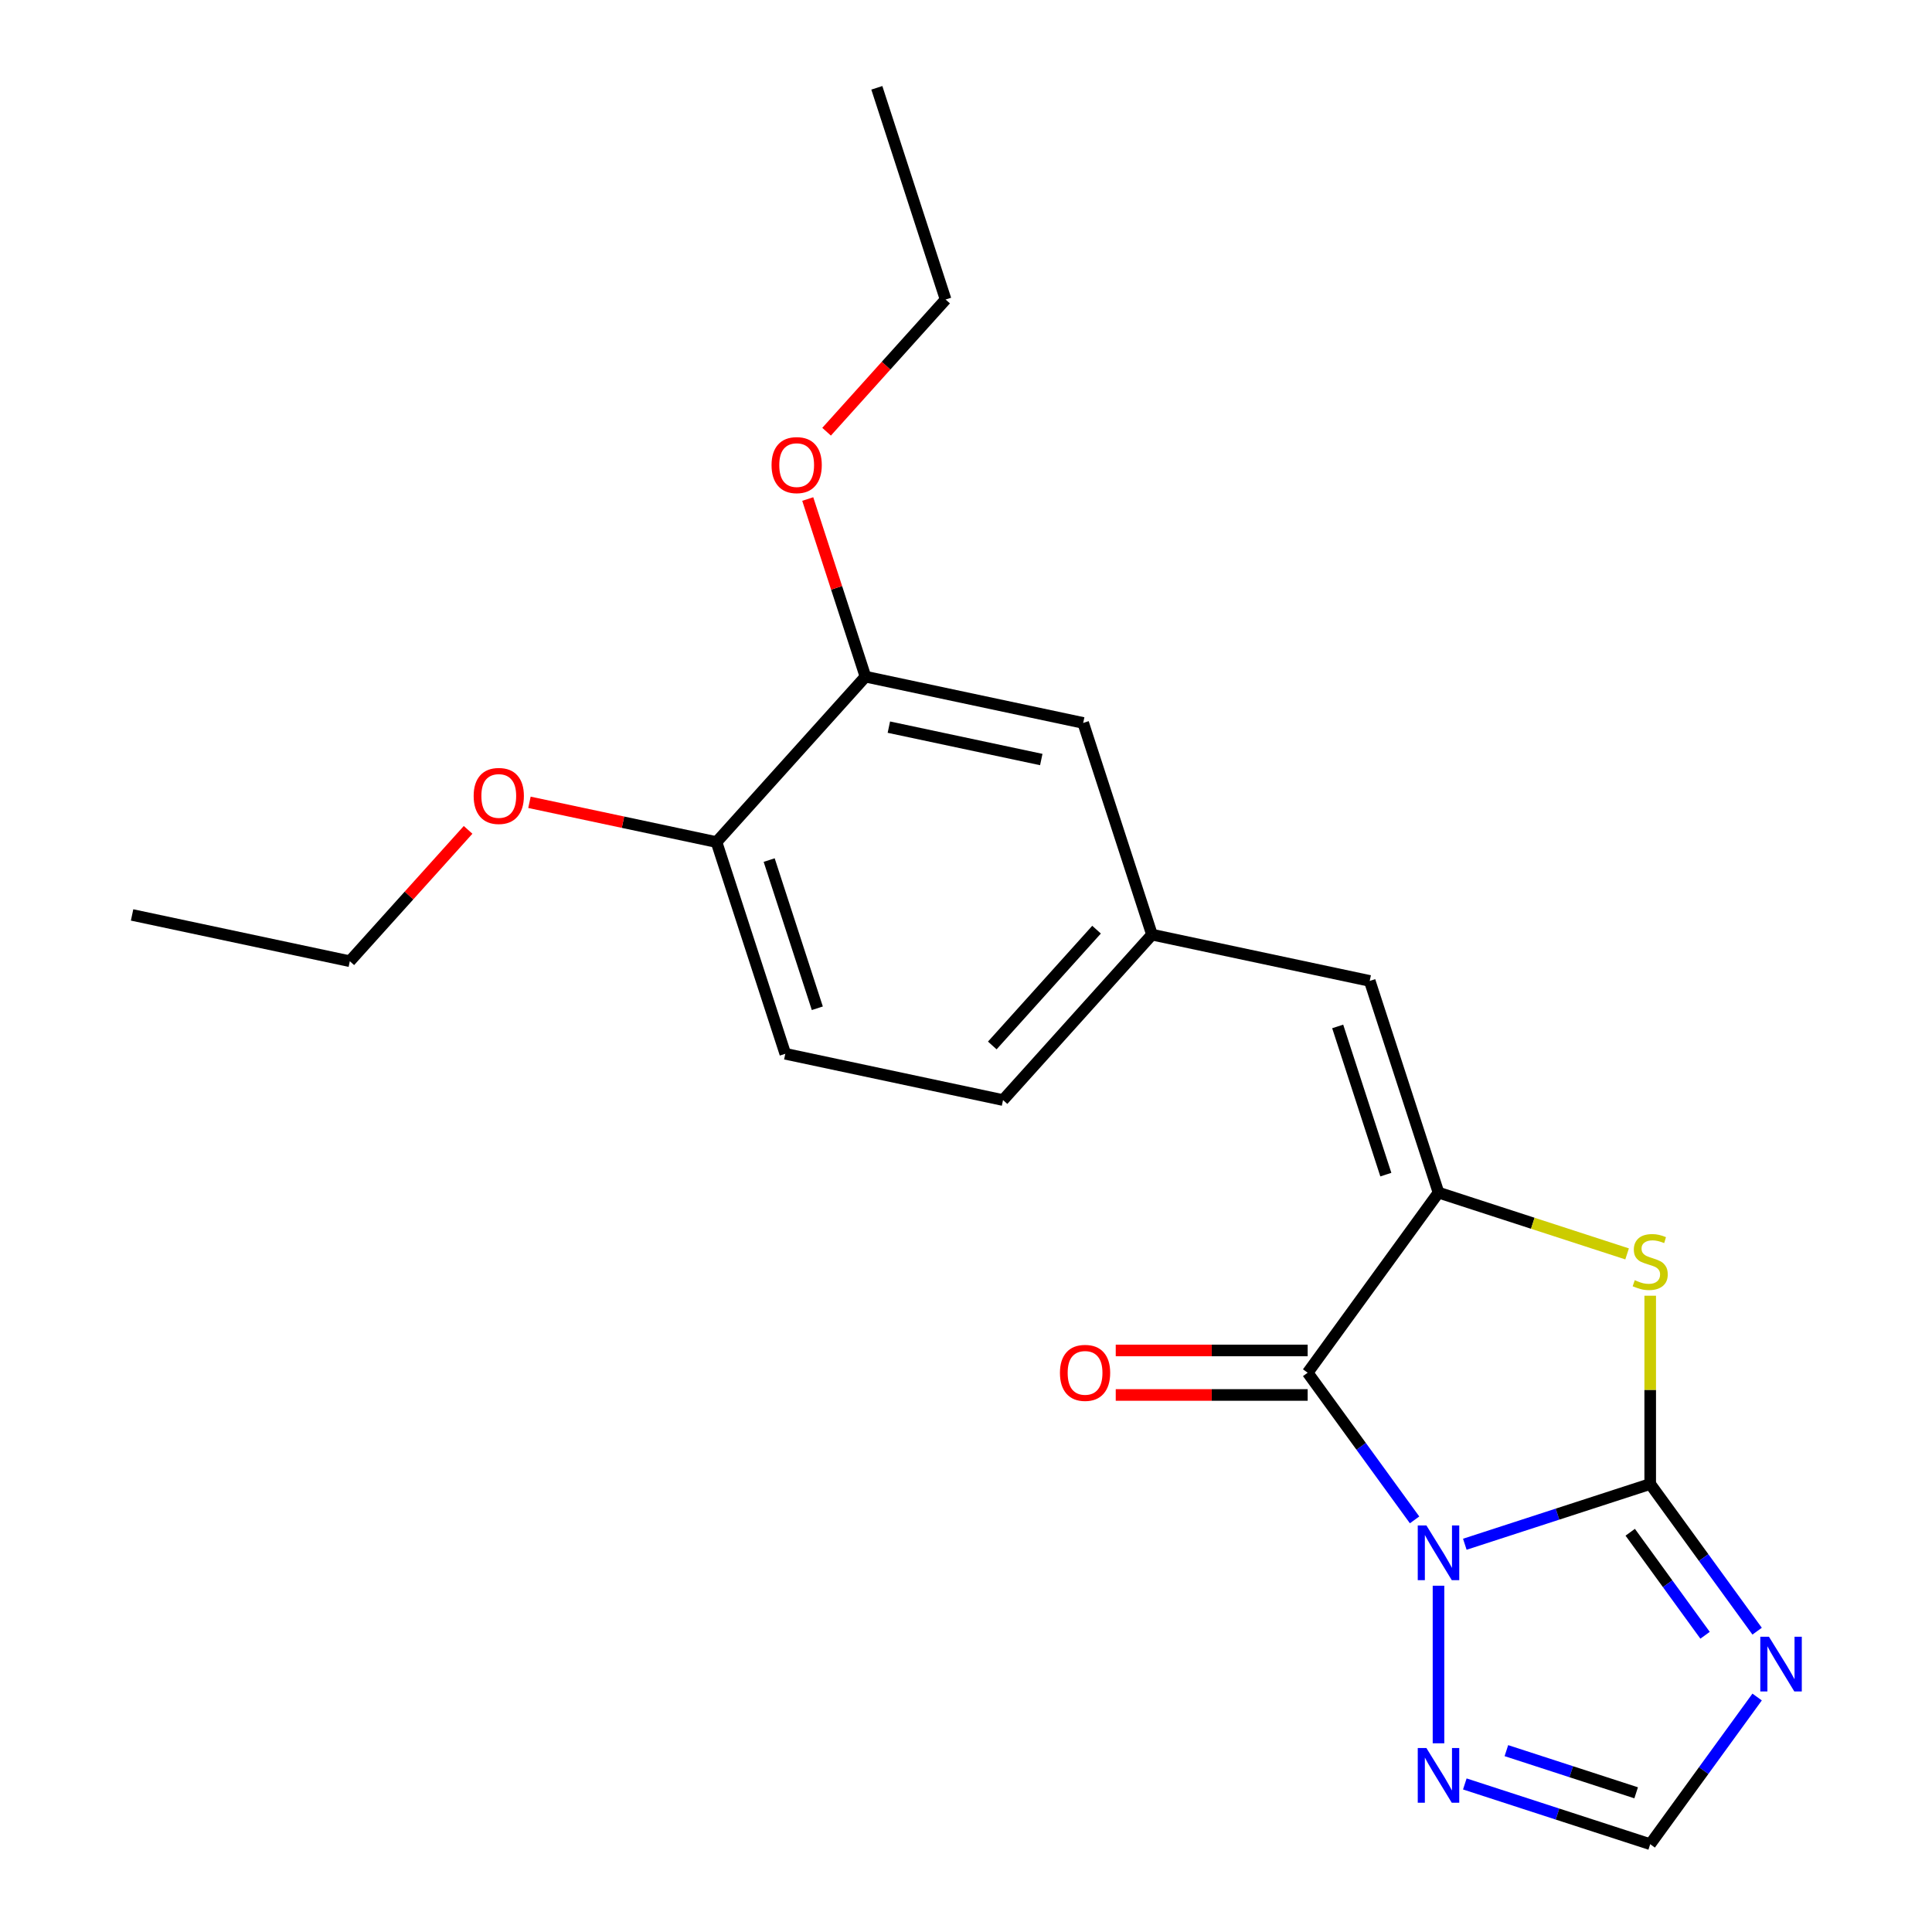 <?xml version='1.0' encoding='iso-8859-1'?>
<svg version='1.1' baseProfile='full'
              xmlns='http://www.w3.org/2000/svg'
                      xmlns:rdkit='http://www.rdkit.org/xml'
                      xmlns:xlink='http://www.w3.org/1999/xlink'
                  xml:space='preserve'
width='1000px' height='1000px' viewBox='0 0 1000 1000'>
<!-- END OF HEADER -->
<rect style='opacity:1.0;fill:#FFFFFF;stroke:none' width='1000' height='1000' x='0' y='0'> </rect>
<path class='bond-0' d='M 758.186,799.299 L 806.165,783.71' style='fill:none;fill-rule:evenodd;stroke:#0000FF;stroke-width:6px;stroke-linecap:butt;stroke-linejoin:miter;stroke-opacity:1' />
<path class='bond-0' d='M 806.165,783.71 L 854.144,768.12' style='fill:none;fill-rule:evenodd;stroke:#000000;stroke-width:6px;stroke-linecap:butt;stroke-linejoin:miter;stroke-opacity:1' />
<path class='bond-1' d='M 732.185,786.684 L 704.514,748.598' style='fill:none;fill-rule:evenodd;stroke:#0000FF;stroke-width:6px;stroke-linecap:butt;stroke-linejoin:miter;stroke-opacity:1' />
<path class='bond-1' d='M 704.514,748.598 L 676.843,710.512' style='fill:none;fill-rule:evenodd;stroke:#000000;stroke-width:6px;stroke-linecap:butt;stroke-linejoin:miter;stroke-opacity:1' />
<path class='bond-5' d='M 744.566,820.765 L 744.566,902.327' style='fill:none;fill-rule:evenodd;stroke:#0000FF;stroke-width:6px;stroke-linecap:butt;stroke-linejoin:miter;stroke-opacity:1' />
<path class='bond-3' d='M 854.144,768.12 L 854.144,719.392' style='fill:none;fill-rule:evenodd;stroke:#000000;stroke-width:6px;stroke-linecap:butt;stroke-linejoin:miter;stroke-opacity:1' />
<path class='bond-3' d='M 854.144,719.392 L 854.144,670.664' style='fill:none;fill-rule:evenodd;stroke:#CCCC00;stroke-width:6px;stroke-linecap:butt;stroke-linejoin:miter;stroke-opacity:1' />
<path class='bond-4' d='M 854.144,768.12 L 881.815,806.206' style='fill:none;fill-rule:evenodd;stroke:#000000;stroke-width:6px;stroke-linecap:butt;stroke-linejoin:miter;stroke-opacity:1' />
<path class='bond-4' d='M 881.815,806.206 L 909.486,844.292' style='fill:none;fill-rule:evenodd;stroke:#0000FF;stroke-width:6px;stroke-linecap:butt;stroke-linejoin:miter;stroke-opacity:1' />
<path class='bond-4' d='M 843.802,793.091 L 863.172,819.751' style='fill:none;fill-rule:evenodd;stroke:#000000;stroke-width:6px;stroke-linecap:butt;stroke-linejoin:miter;stroke-opacity:1' />
<path class='bond-4' d='M 863.172,819.751 L 882.542,846.411' style='fill:none;fill-rule:evenodd;stroke:#0000FF;stroke-width:6px;stroke-linecap:butt;stroke-linejoin:miter;stroke-opacity:1' />
<path class='bond-2' d='M 676.843,710.512 L 744.566,617.299' style='fill:none;fill-rule:evenodd;stroke:#000000;stroke-width:6px;stroke-linecap:butt;stroke-linejoin:miter;stroke-opacity:1' />
<path class='bond-8' d='M 676.843,698.99 L 627.174,698.99' style='fill:none;fill-rule:evenodd;stroke:#000000;stroke-width:6px;stroke-linecap:butt;stroke-linejoin:miter;stroke-opacity:1' />
<path class='bond-8' d='M 627.174,698.99 L 577.506,698.99' style='fill:none;fill-rule:evenodd;stroke:#FF0000;stroke-width:6px;stroke-linecap:butt;stroke-linejoin:miter;stroke-opacity:1' />
<path class='bond-8' d='M 676.843,722.033 L 627.174,722.033' style='fill:none;fill-rule:evenodd;stroke:#000000;stroke-width:6px;stroke-linecap:butt;stroke-linejoin:miter;stroke-opacity:1' />
<path class='bond-8' d='M 627.174,722.033 L 577.506,722.033' style='fill:none;fill-rule:evenodd;stroke:#FF0000;stroke-width:6px;stroke-linecap:butt;stroke-linejoin:miter;stroke-opacity:1' />
<path class='bond-6' d='M 744.566,617.299 L 708.962,507.721' style='fill:none;fill-rule:evenodd;stroke:#000000;stroke-width:6px;stroke-linecap:butt;stroke-linejoin:miter;stroke-opacity:1' />
<path class='bond-6' d='M 717.309,607.983 L 692.387,531.279' style='fill:none;fill-rule:evenodd;stroke:#000000;stroke-width:6px;stroke-linecap:butt;stroke-linejoin:miter;stroke-opacity:1' />
<path class='bond-22' d='M 744.566,617.299 L 793.374,633.158' style='fill:none;fill-rule:evenodd;stroke:#000000;stroke-width:6px;stroke-linecap:butt;stroke-linejoin:miter;stroke-opacity:1' />
<path class='bond-22' d='M 793.374,633.158 L 842.183,649.017' style='fill:none;fill-rule:evenodd;stroke:#CCCC00;stroke-width:6px;stroke-linecap:butt;stroke-linejoin:miter;stroke-opacity:1' />
<path class='bond-21' d='M 909.486,878.373 L 881.815,916.459' style='fill:none;fill-rule:evenodd;stroke:#0000FF;stroke-width:6px;stroke-linecap:butt;stroke-linejoin:miter;stroke-opacity:1' />
<path class='bond-21' d='M 881.815,916.459 L 854.144,954.545' style='fill:none;fill-rule:evenodd;stroke:#000000;stroke-width:6px;stroke-linecap:butt;stroke-linejoin:miter;stroke-opacity:1' />
<path class='bond-7' d='M 758.186,923.367 L 806.165,938.956' style='fill:none;fill-rule:evenodd;stroke:#0000FF;stroke-width:6px;stroke-linecap:butt;stroke-linejoin:miter;stroke-opacity:1' />
<path class='bond-7' d='M 806.165,938.956 L 854.144,954.545' style='fill:none;fill-rule:evenodd;stroke:#000000;stroke-width:6px;stroke-linecap:butt;stroke-linejoin:miter;stroke-opacity:1' />
<path class='bond-7' d='M 779.701,906.128 L 813.286,917.041' style='fill:none;fill-rule:evenodd;stroke:#0000FF;stroke-width:6px;stroke-linecap:butt;stroke-linejoin:miter;stroke-opacity:1' />
<path class='bond-7' d='M 813.286,917.041 L 846.871,927.953' style='fill:none;fill-rule:evenodd;stroke:#000000;stroke-width:6px;stroke-linecap:butt;stroke-linejoin:miter;stroke-opacity:1' />
<path class='bond-10' d='M 708.962,507.721 L 596.262,483.766' style='fill:none;fill-rule:evenodd;stroke:#000000;stroke-width:6px;stroke-linecap:butt;stroke-linejoin:miter;stroke-opacity:1' />
<path class='bond-9' d='M 447.959,350.233 L 560.658,374.188' style='fill:none;fill-rule:evenodd;stroke:#000000;stroke-width:6px;stroke-linecap:butt;stroke-linejoin:miter;stroke-opacity:1' />
<path class='bond-9' d='M 460.073,376.366 L 538.962,393.135' style='fill:none;fill-rule:evenodd;stroke:#000000;stroke-width:6px;stroke-linecap:butt;stroke-linejoin:miter;stroke-opacity:1' />
<path class='bond-15' d='M 447.959,350.233 L 433.023,304.265' style='fill:none;fill-rule:evenodd;stroke:#000000;stroke-width:6px;stroke-linecap:butt;stroke-linejoin:miter;stroke-opacity:1' />
<path class='bond-15' d='M 433.023,304.265 L 418.087,258.296' style='fill:none;fill-rule:evenodd;stroke:#FF0000;stroke-width:6px;stroke-linecap:butt;stroke-linejoin:miter;stroke-opacity:1' />
<path class='bond-23' d='M 447.959,350.233 L 370.864,435.856' style='fill:none;fill-rule:evenodd;stroke:#000000;stroke-width:6px;stroke-linecap:butt;stroke-linejoin:miter;stroke-opacity:1' />
<path class='bond-11' d='M 596.262,483.766 L 560.658,374.188' style='fill:none;fill-rule:evenodd;stroke:#000000;stroke-width:6px;stroke-linecap:butt;stroke-linejoin:miter;stroke-opacity:1' />
<path class='bond-14' d='M 596.262,483.766 L 519.167,569.389' style='fill:none;fill-rule:evenodd;stroke:#000000;stroke-width:6px;stroke-linecap:butt;stroke-linejoin:miter;stroke-opacity:1' />
<path class='bond-14' d='M 567.573,481.191 L 513.607,541.127' style='fill:none;fill-rule:evenodd;stroke:#000000;stroke-width:6px;stroke-linecap:butt;stroke-linejoin:miter;stroke-opacity:1' />
<path class='bond-12' d='M 370.864,435.856 L 406.468,545.434' style='fill:none;fill-rule:evenodd;stroke:#000000;stroke-width:6px;stroke-linecap:butt;stroke-linejoin:miter;stroke-opacity:1' />
<path class='bond-12' d='M 398.12,445.172 L 423.043,521.877' style='fill:none;fill-rule:evenodd;stroke:#000000;stroke-width:6px;stroke-linecap:butt;stroke-linejoin:miter;stroke-opacity:1' />
<path class='bond-16' d='M 370.864,435.856 L 322.454,425.567' style='fill:none;fill-rule:evenodd;stroke:#000000;stroke-width:6px;stroke-linecap:butt;stroke-linejoin:miter;stroke-opacity:1' />
<path class='bond-16' d='M 322.454,425.567 L 274.045,415.277' style='fill:none;fill-rule:evenodd;stroke:#FF0000;stroke-width:6px;stroke-linecap:butt;stroke-linejoin:miter;stroke-opacity:1' />
<path class='bond-13' d='M 406.468,545.434 L 519.167,569.389' style='fill:none;fill-rule:evenodd;stroke:#000000;stroke-width:6px;stroke-linecap:butt;stroke-linejoin:miter;stroke-opacity:1' />
<path class='bond-17' d='M 427.842,223.455 L 458.646,189.244' style='fill:none;fill-rule:evenodd;stroke:#FF0000;stroke-width:6px;stroke-linecap:butt;stroke-linejoin:miter;stroke-opacity:1' />
<path class='bond-17' d='M 458.646,189.244 L 489.45,155.032' style='fill:none;fill-rule:evenodd;stroke:#000000;stroke-width:6px;stroke-linecap:butt;stroke-linejoin:miter;stroke-opacity:1' />
<path class='bond-18' d='M 242.284,429.538 L 211.677,463.531' style='fill:none;fill-rule:evenodd;stroke:#FF0000;stroke-width:6px;stroke-linecap:butt;stroke-linejoin:miter;stroke-opacity:1' />
<path class='bond-18' d='M 211.677,463.531 L 181.069,497.524' style='fill:none;fill-rule:evenodd;stroke:#000000;stroke-width:6px;stroke-linecap:butt;stroke-linejoin:miter;stroke-opacity:1' />
<path class='bond-20' d='M 489.45,155.032 L 453.846,45.455' style='fill:none;fill-rule:evenodd;stroke:#000000;stroke-width:6px;stroke-linecap:butt;stroke-linejoin:miter;stroke-opacity:1' />
<path class='bond-19' d='M 181.069,497.524 L 68.37,473.569' style='fill:none;fill-rule:evenodd;stroke:#000000;stroke-width:6px;stroke-linecap:butt;stroke-linejoin:miter;stroke-opacity:1' />
<path  class='atom-0' d='M 738.306 789.564
L 747.586 804.564
Q 748.506 806.044, 749.986 808.724
Q 751.466 811.404, 751.546 811.564
L 751.546 789.564
L 755.306 789.564
L 755.306 817.884
L 751.426 817.884
L 741.466 801.484
Q 740.306 799.564, 739.066 797.364
Q 737.866 795.164, 737.506 794.484
L 737.506 817.884
L 733.826 817.884
L 733.826 789.564
L 738.306 789.564
' fill='#0000FF'/>
<path  class='atom-4' d='M 846.144 662.623
Q 846.464 662.743, 847.784 663.303
Q 849.104 663.863, 850.544 664.223
Q 852.024 664.543, 853.464 664.543
Q 856.144 664.543, 857.704 663.263
Q 859.264 661.943, 859.264 659.663
Q 859.264 658.103, 858.464 657.143
Q 857.704 656.183, 856.504 655.663
Q 855.304 655.143, 853.304 654.543
Q 850.784 653.783, 849.264 653.063
Q 847.784 652.343, 846.704 650.823
Q 845.664 649.303, 845.664 646.743
Q 845.664 643.183, 848.064 640.983
Q 850.504 638.783, 855.304 638.783
Q 858.584 638.783, 862.304 640.343
L 861.384 643.423
Q 857.984 642.023, 855.424 642.023
Q 852.664 642.023, 851.144 643.183
Q 849.624 644.303, 849.664 646.263
Q 849.664 647.783, 850.424 648.703
Q 851.224 649.623, 852.344 650.143
Q 853.504 650.663, 855.424 651.263
Q 857.984 652.063, 859.504 652.863
Q 861.024 653.663, 862.104 655.303
Q 863.224 656.903, 863.224 659.663
Q 863.224 663.583, 860.584 665.703
Q 857.984 667.783, 853.624 667.783
Q 851.104 667.783, 849.184 667.223
Q 847.304 666.703, 845.064 665.783
L 846.144 662.623
' fill='#CCCC00'/>
<path  class='atom-5' d='M 915.606 847.173
L 924.886 862.173
Q 925.806 863.653, 927.286 866.333
Q 928.766 869.013, 928.846 869.173
L 928.846 847.173
L 932.606 847.173
L 932.606 875.493
L 928.726 875.493
L 918.766 859.093
Q 917.606 857.173, 916.366 854.973
Q 915.166 852.773, 914.806 852.093
L 914.806 875.493
L 911.126 875.493
L 911.126 847.173
L 915.606 847.173
' fill='#0000FF'/>
<path  class='atom-6' d='M 738.306 904.781
L 747.586 919.781
Q 748.506 921.261, 749.986 923.941
Q 751.466 926.621, 751.546 926.781
L 751.546 904.781
L 755.306 904.781
L 755.306 933.101
L 751.426 933.101
L 741.466 916.701
Q 740.306 914.781, 739.066 912.581
Q 737.866 910.381, 737.506 909.701
L 737.506 933.101
L 733.826 933.101
L 733.826 904.781
L 738.306 904.781
' fill='#0000FF'/>
<path  class='atom-9' d='M 548.626 710.592
Q 548.626 703.792, 551.986 699.992
Q 555.346 696.192, 561.626 696.192
Q 567.906 696.192, 571.266 699.992
Q 574.626 703.792, 574.626 710.592
Q 574.626 717.472, 571.226 721.392
Q 567.826 725.272, 561.626 725.272
Q 555.386 725.272, 551.986 721.392
Q 548.626 717.512, 548.626 710.592
M 561.626 722.072
Q 565.946 722.072, 568.266 719.192
Q 570.626 716.272, 570.626 710.592
Q 570.626 705.032, 568.266 702.232
Q 565.946 699.392, 561.626 699.392
Q 557.306 699.392, 554.946 702.192
Q 552.626 704.992, 552.626 710.592
Q 552.626 716.312, 554.946 719.192
Q 557.306 722.072, 561.626 722.072
' fill='#FF0000'/>
<path  class='atom-16' d='M 399.355 240.735
Q 399.355 233.935, 402.715 230.135
Q 406.075 226.335, 412.355 226.335
Q 418.635 226.335, 421.995 230.135
Q 425.355 233.935, 425.355 240.735
Q 425.355 247.615, 421.955 251.535
Q 418.555 255.415, 412.355 255.415
Q 406.115 255.415, 402.715 251.535
Q 399.355 247.655, 399.355 240.735
M 412.355 252.215
Q 416.675 252.215, 418.995 249.335
Q 421.355 246.415, 421.355 240.735
Q 421.355 235.175, 418.995 232.375
Q 416.675 229.535, 412.355 229.535
Q 408.035 229.535, 405.675 232.335
Q 403.355 235.135, 403.355 240.735
Q 403.355 246.455, 405.675 249.335
Q 408.035 252.215, 412.355 252.215
' fill='#FF0000'/>
<path  class='atom-17' d='M 245.164 411.981
Q 245.164 405.181, 248.524 401.381
Q 251.884 397.581, 258.164 397.581
Q 264.444 397.581, 267.804 401.381
Q 271.164 405.181, 271.164 411.981
Q 271.164 418.861, 267.764 422.781
Q 264.364 426.661, 258.164 426.661
Q 251.924 426.661, 248.524 422.781
Q 245.164 418.901, 245.164 411.981
M 258.164 423.461
Q 262.484 423.461, 264.804 420.581
Q 267.164 417.661, 267.164 411.981
Q 267.164 406.421, 264.804 403.621
Q 262.484 400.781, 258.164 400.781
Q 253.844 400.781, 251.484 403.581
Q 249.164 406.381, 249.164 411.981
Q 249.164 417.701, 251.484 420.581
Q 253.844 423.461, 258.164 423.461
' fill='#FF0000'/>
</svg>

